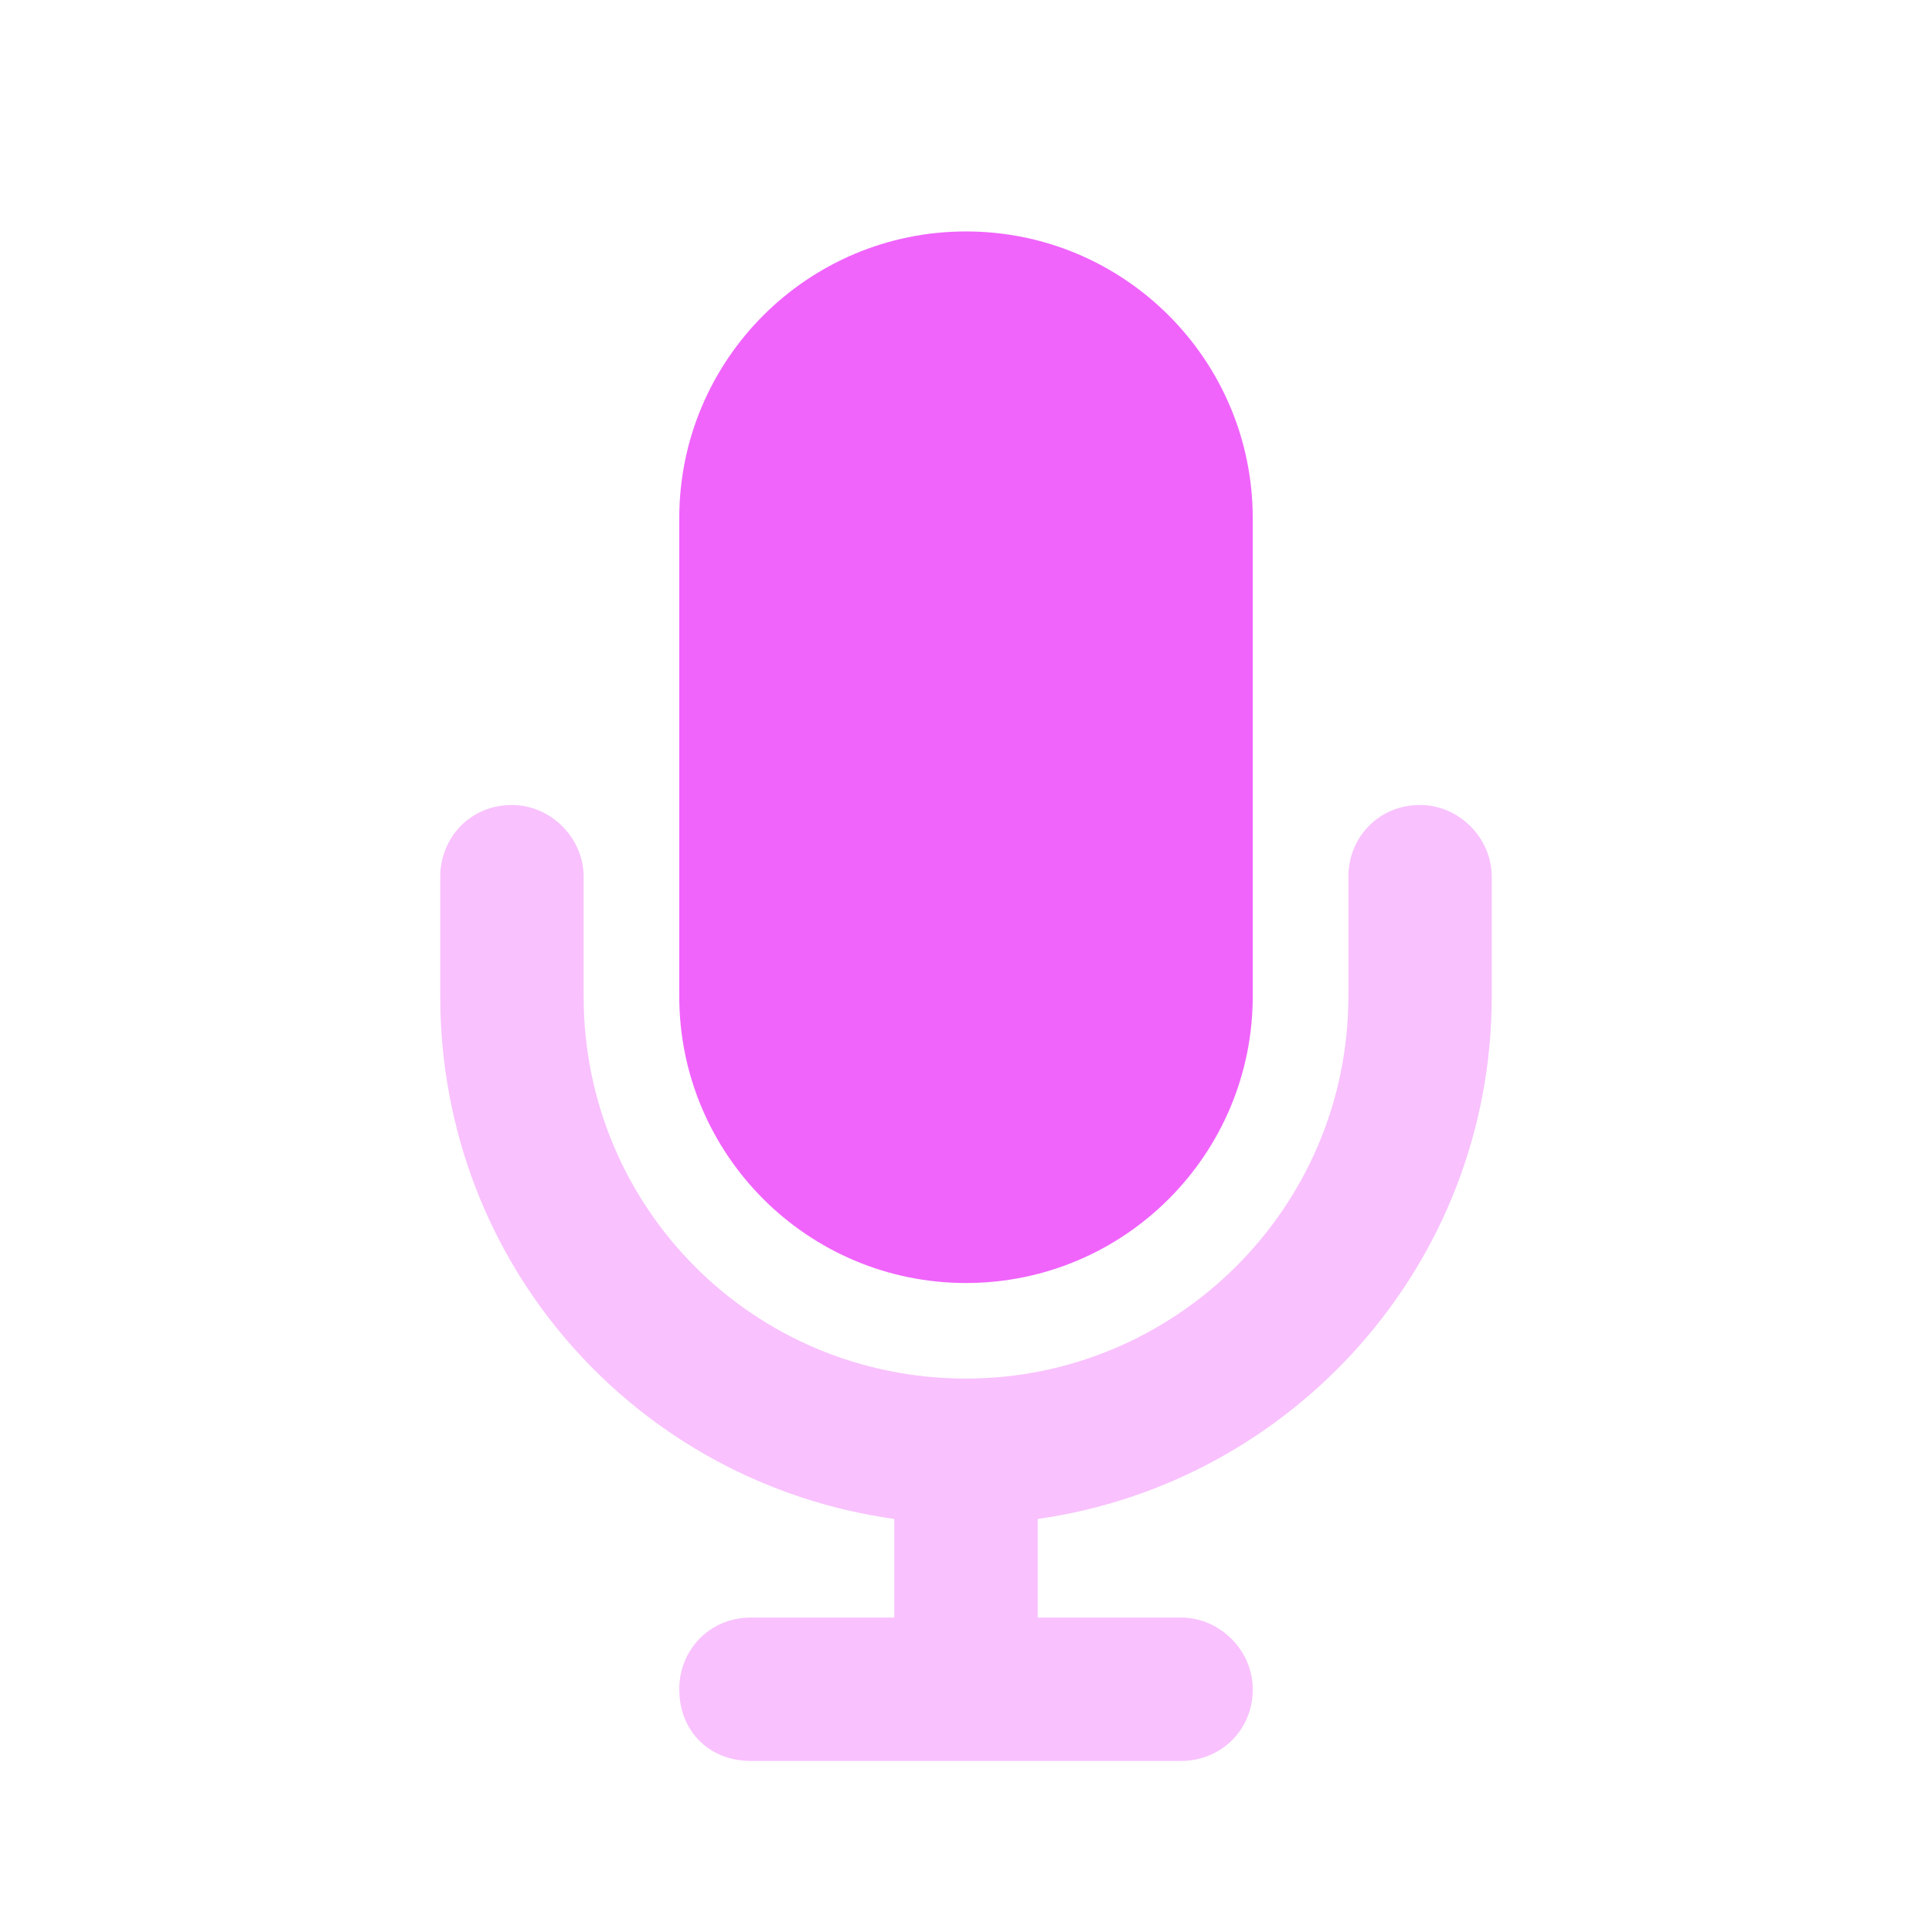 <svg width="24" height="24" viewBox="0 0 24 24" fill="none" xmlns="http://www.w3.org/2000/svg">
<path d="M8.438 6.438C8.438 4.471 10.033 2.875 12 2.875C13.967 2.875 15.562 4.471 15.562 6.438V12.375C15.562 14.342 13.967 15.938 12 15.938C10.033 15.938 8.438 14.342 8.438 12.375V6.438Z" fill="#F064FC"/>
<path opacity="0.4" d="M5.469 10.891C5.469 10.408 5.84 10 6.359 10C6.842 10 7.25 10.408 7.25 10.891V12.375C7.25 15.01 9.365 17.125 12 17.125C14.598 17.125 16.75 15.01 16.75 12.375V10.891C16.75 10.408 17.121 10 17.641 10C18.123 10 18.531 10.408 18.531 10.891V12.375C18.531 15.715 16.045 18.424 12.891 18.869V20.094H14.672C15.154 20.094 15.562 20.502 15.562 20.984C15.562 21.504 15.154 21.875 14.672 21.875H12H9.328C8.809 21.875 8.438 21.504 8.438 20.984C8.438 20.502 8.809 20.094 9.328 20.094H11.109V18.869C7.918 18.424 5.469 15.715 5.469 12.375V10.891Z" fill="#F064FC"/>
</svg>
